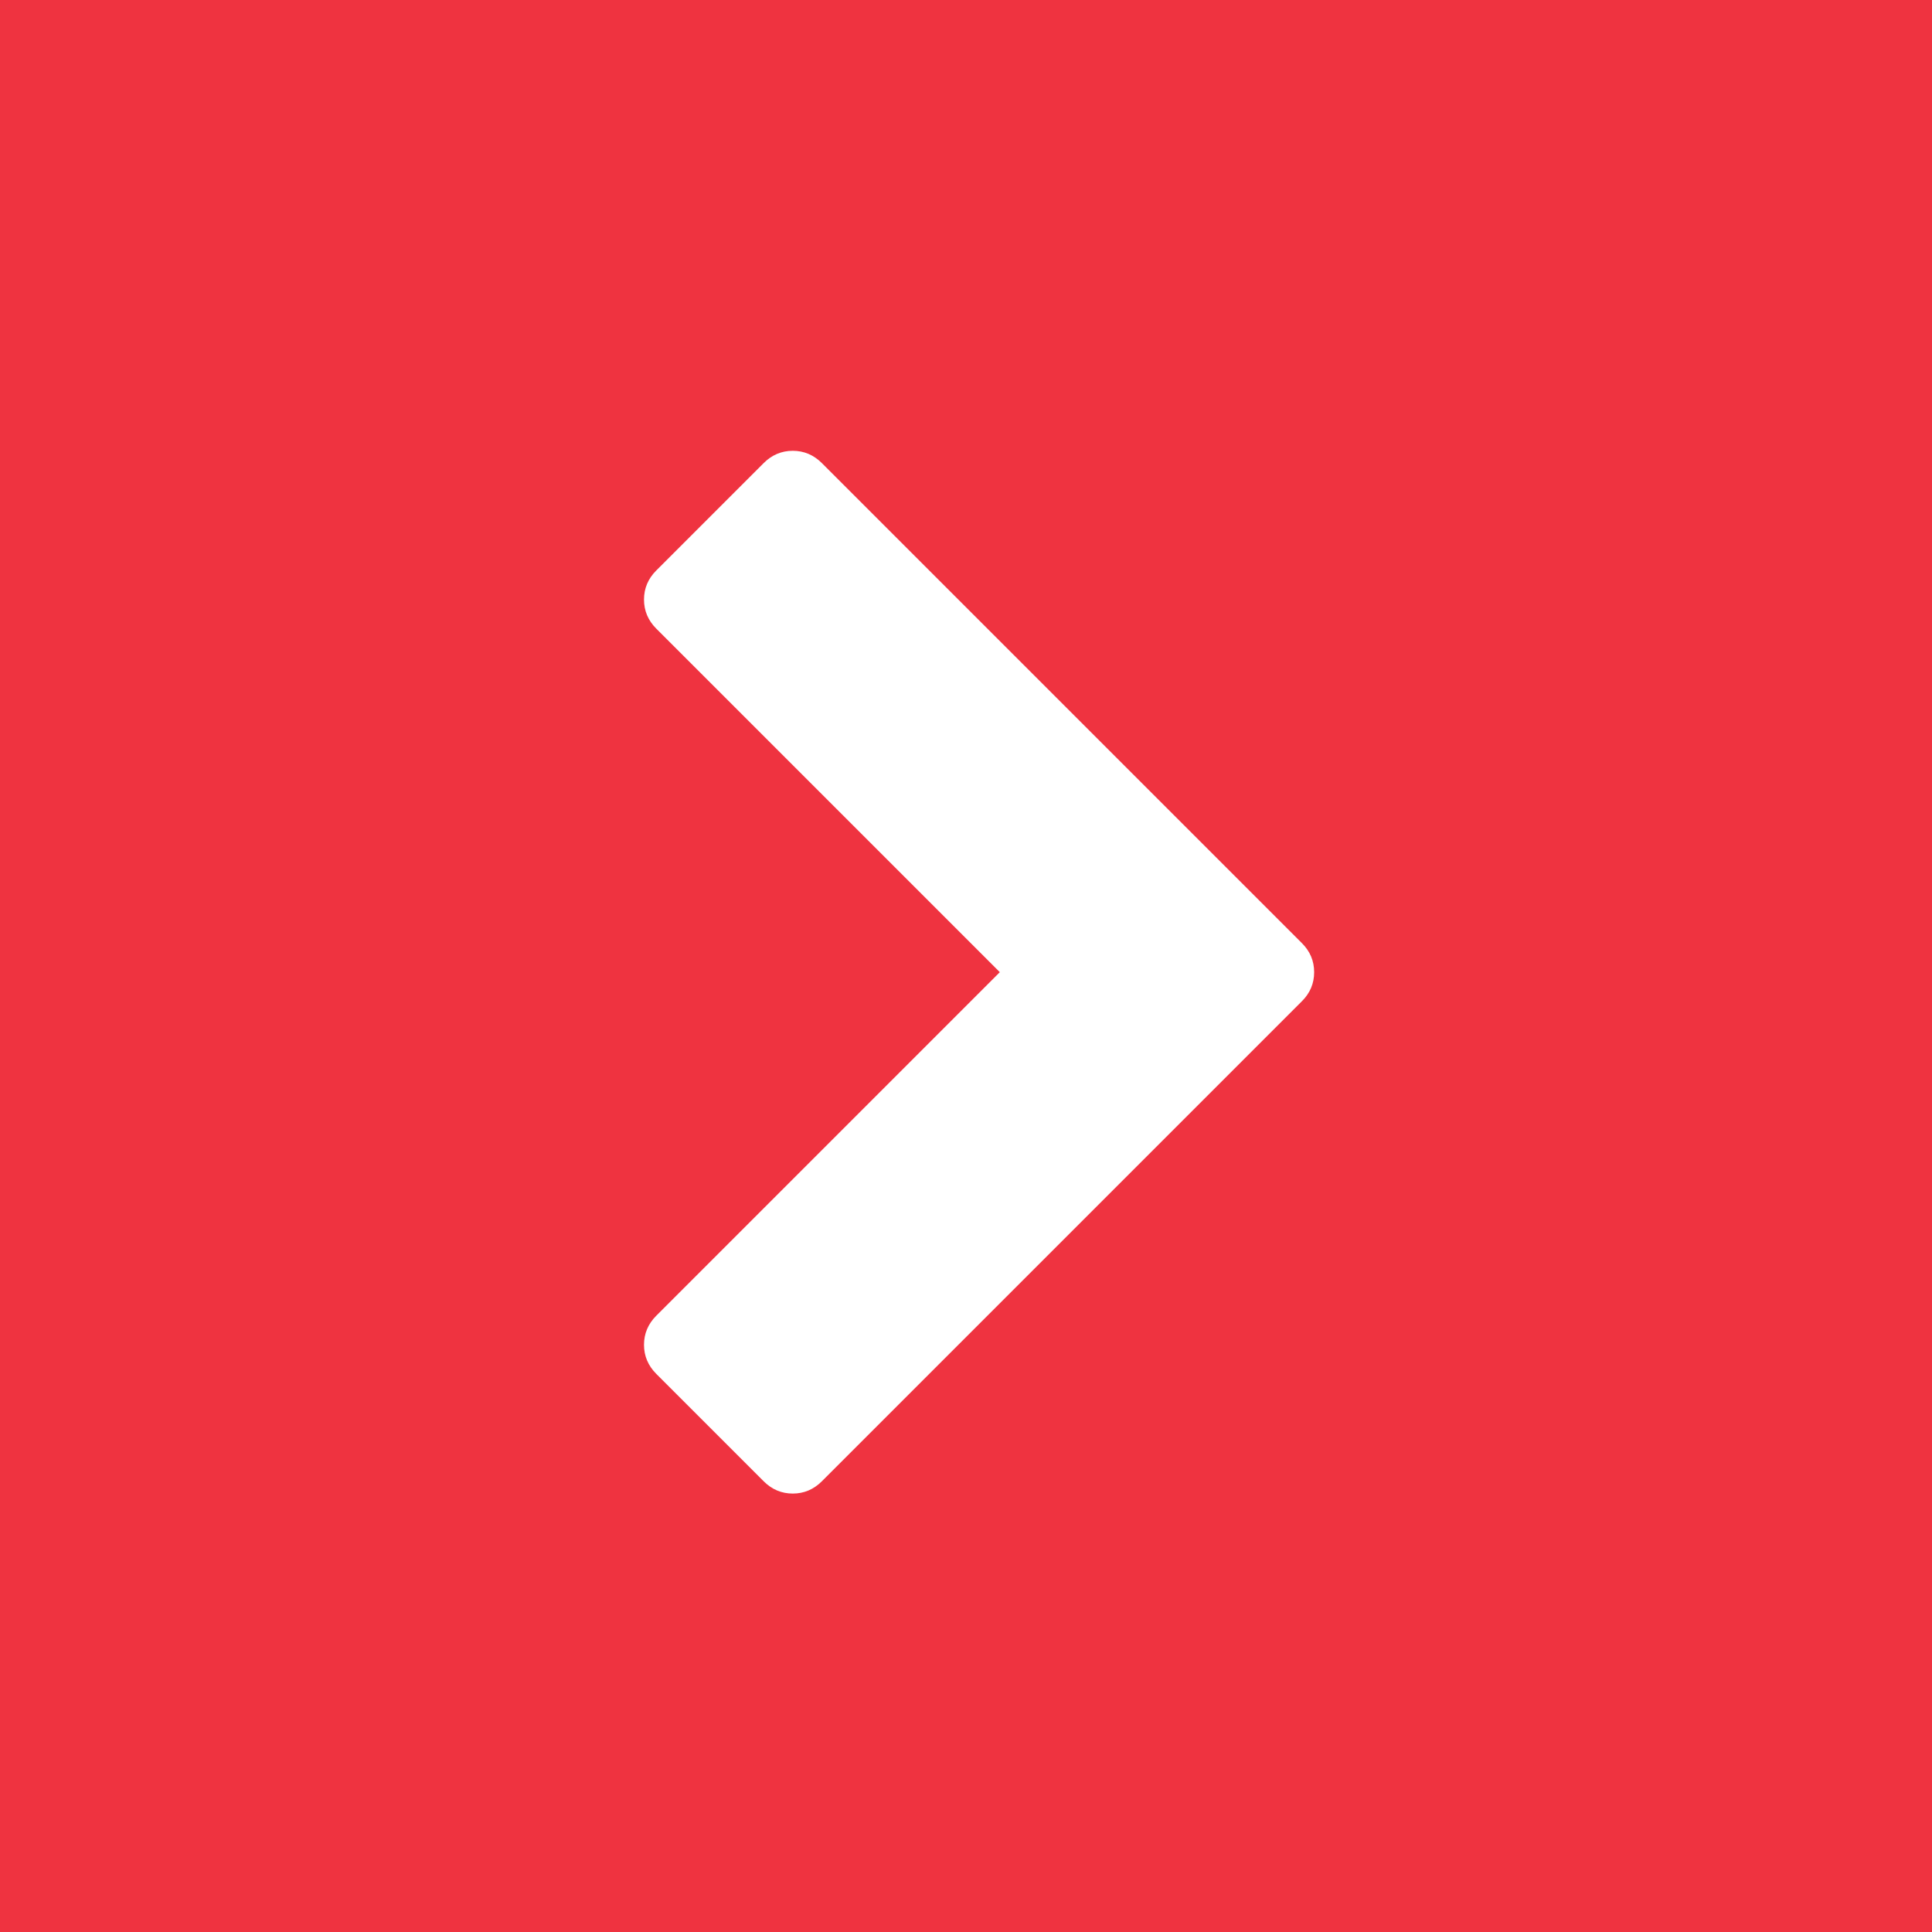 <?xml version="1.0" encoding="UTF-8"?>
<svg width="30px" height="30px" viewBox="0 0 30 30" version="1.1" xmlns="http://www.w3.org/2000/svg" xmlns:xlink="http://www.w3.org/1999/xlink">
    <!-- Generator: Sketch 43.2 (39069) - http://www.bohemiancoding.com/sketch -->
    <title>Group</title>
    <desc>Created with Sketch.</desc>
    <defs></defs>
    <g id="Page-1" stroke="none" stroke-width="1" fill="none" fill-rule="evenodd">
        <g id="Group">
            <rect id="Rectangle" fill="#EF3340" x="0" y="0" width="30" height="30"></rect>
            <path d="M20.215,15.548 L12.762,23.001 C12.635,23.128 12.484,23.192 12.31,23.192 C12.136,23.192 11.985,23.128 11.858,23.001 L10.191,21.334 C10.064,21.206 10,21.056 10,20.882 C10,20.708 10.064,20.557 10.191,20.43 L15.525,15.096 L10.191,9.762 C10.064,9.635 10,9.484 10,9.31 C10,9.136 10.064,8.985 10.191,8.858 L11.858,7.191 C11.985,7.064 12.136,7 12.31,7 C12.484,7 12.635,7.064 12.762,7.191 L20.215,14.644 C20.343,14.771 20.406,14.922 20.406,15.096 C20.406,15.27 20.343,15.421 20.215,15.548 Z" id="" fill="#FFFFFF"></path>
        </g>
    </g>
</svg>